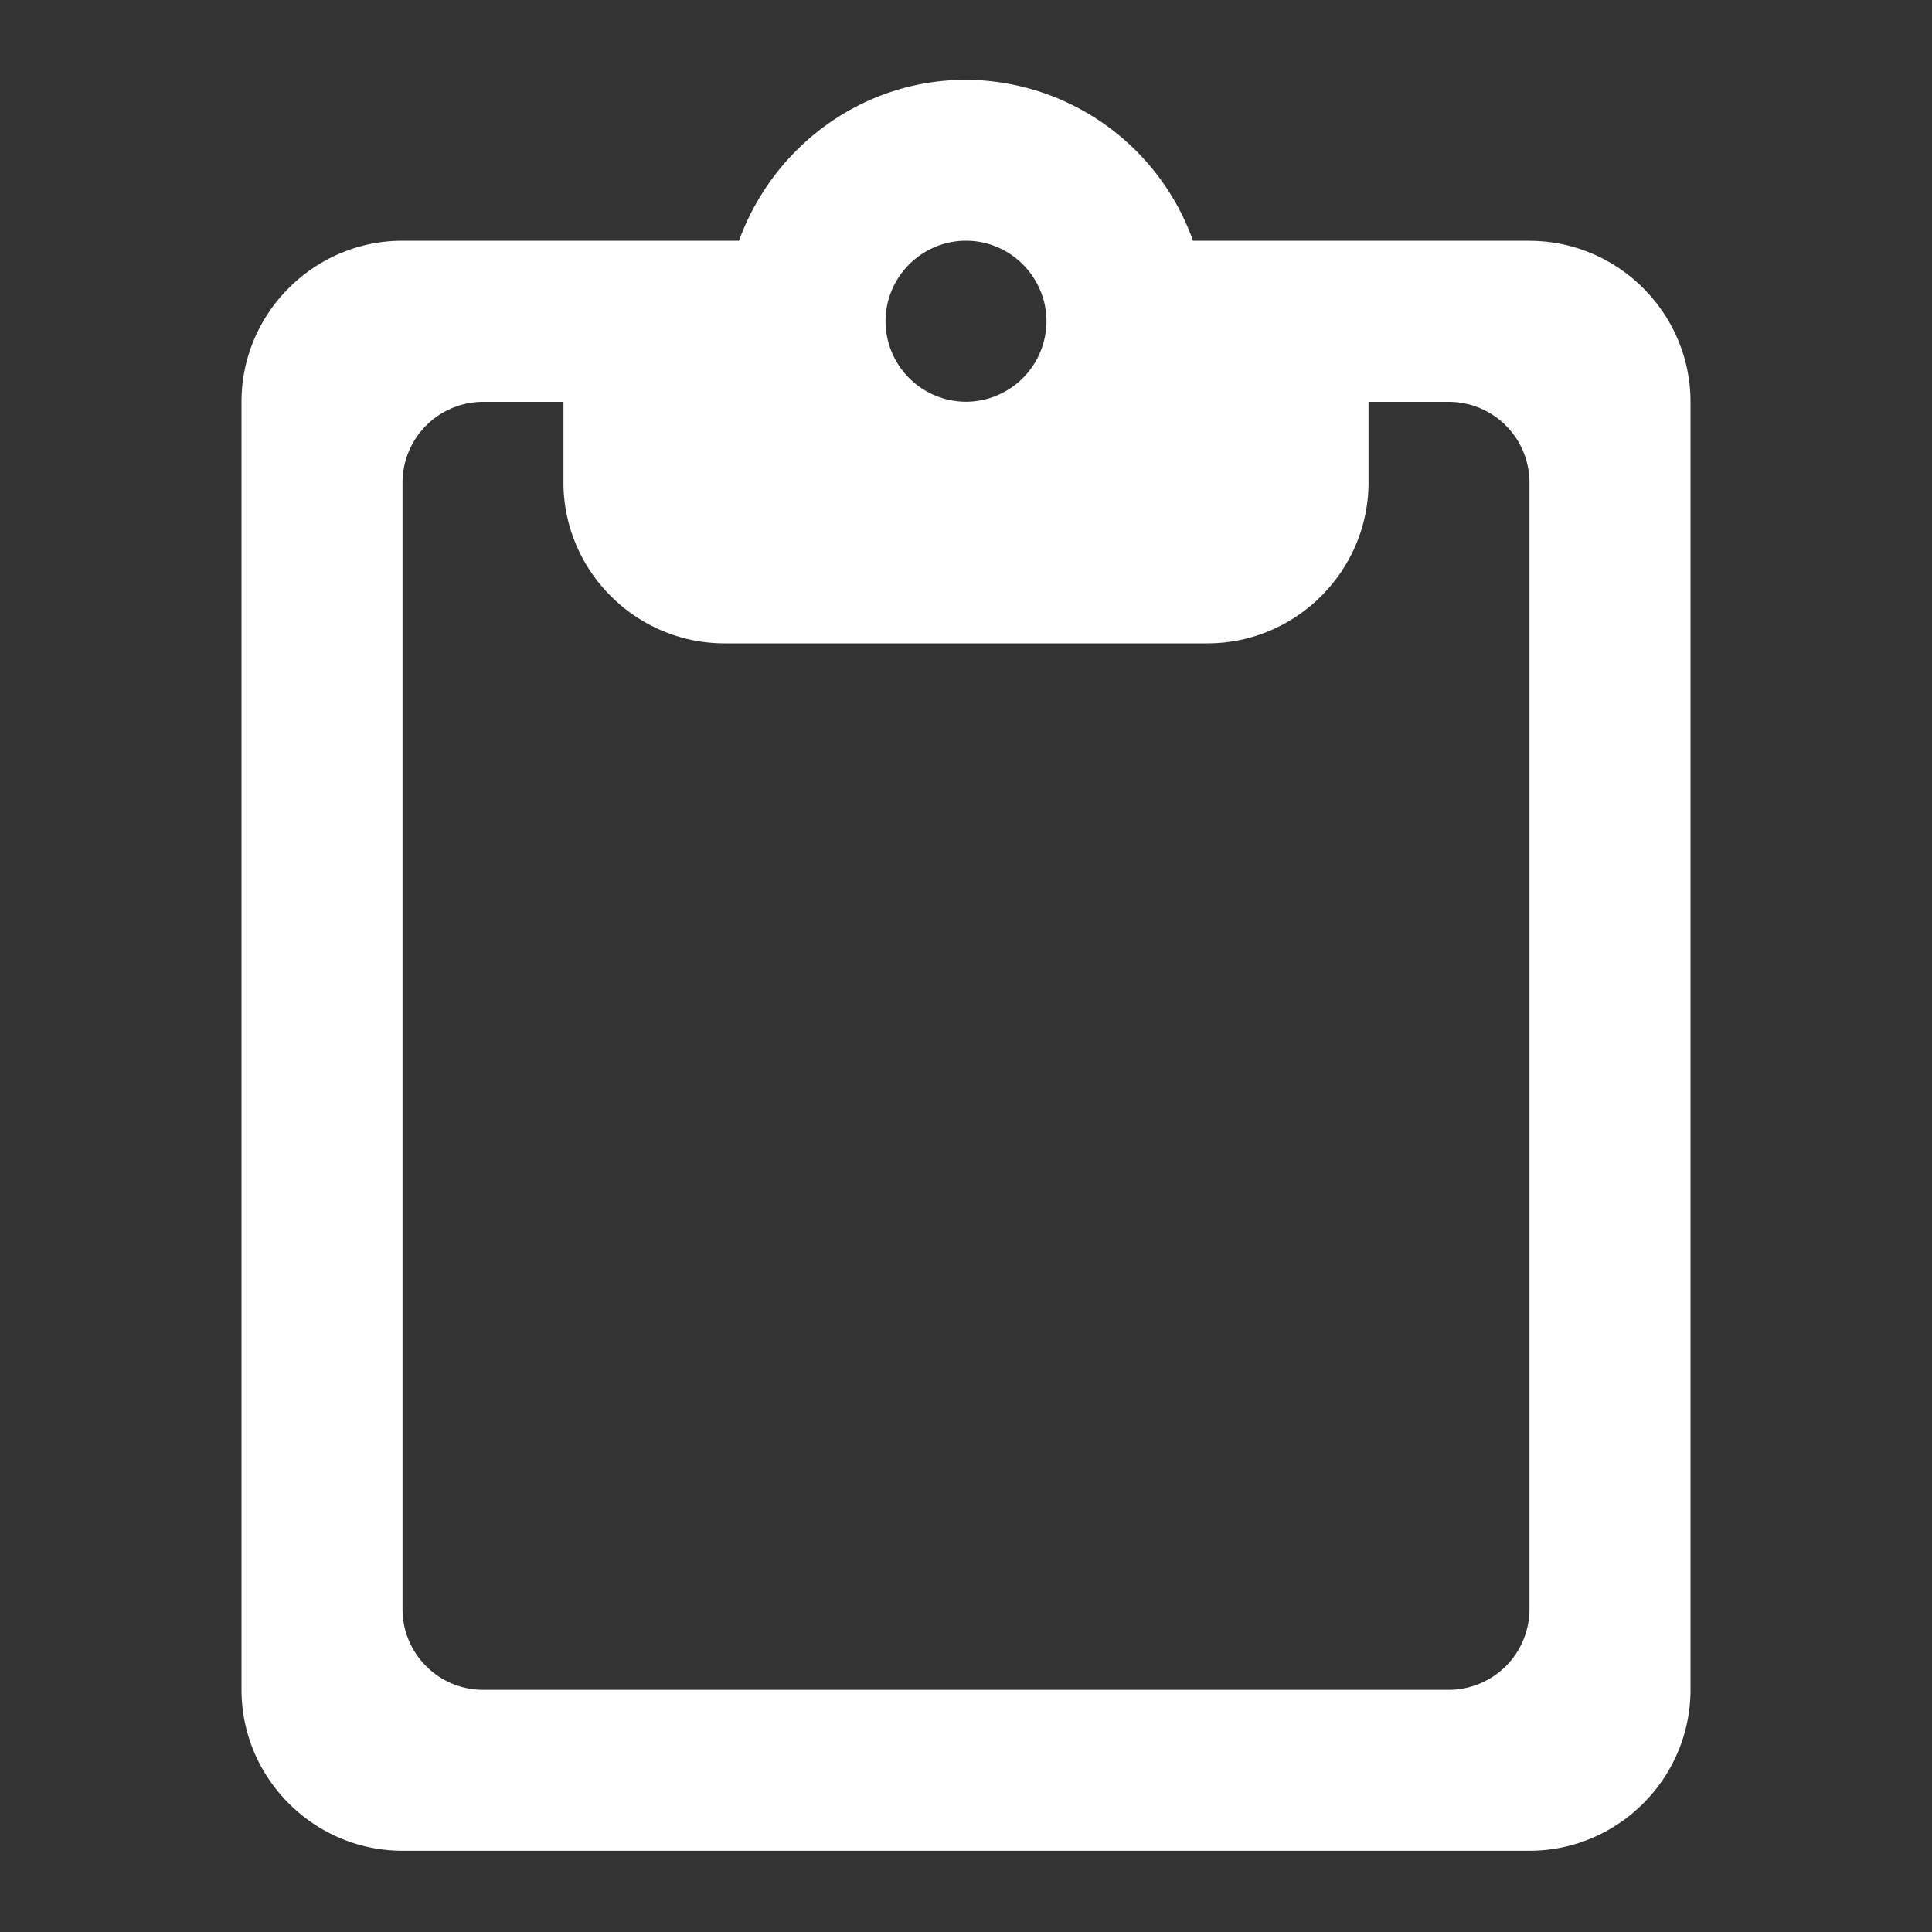 <svg width="20" height="20" viewBox="0 0 20 20" fill="none" xmlns="http://www.w3.org/2000/svg">
    <rect x="0" y="0" width="20" height="20" fill="#333333" stroke="none"/>
    <path fill-rule="evenodd" clip-rule="evenodd" d="M15.833 2.492H12.35A2.509 2.509 0 0 0 10 .826c-1.083 0-2 .7-2.35 1.666H4.167c-.917 0-1.667.75-1.667 1.667v13.333c0 .917.75 1.667 1.667 1.667h11.666c.917 0 1.667-.75 1.667-1.667V4.16c0-.917-.75-1.667-1.667-1.667zm-5.833 0c.458 0 .833.375.833.834a.836.836 0 0 1-.833.833.836.836 0 0 1-.833-.833c0-.459.375-.834.833-.834zM4.167 16.66c0 .458.375.833.833.833h10a.836.836 0 0 0 .833-.833V4.992A.836.836 0 0 0 15 4.16h-.833v.833c0 .917-.75 1.667-1.667 1.667h-5c-.917 0-1.667-.75-1.667-1.667V4.16H5a.836.836 0 0 0-.833.833V16.66z" fill="#fff"/>
</svg>
